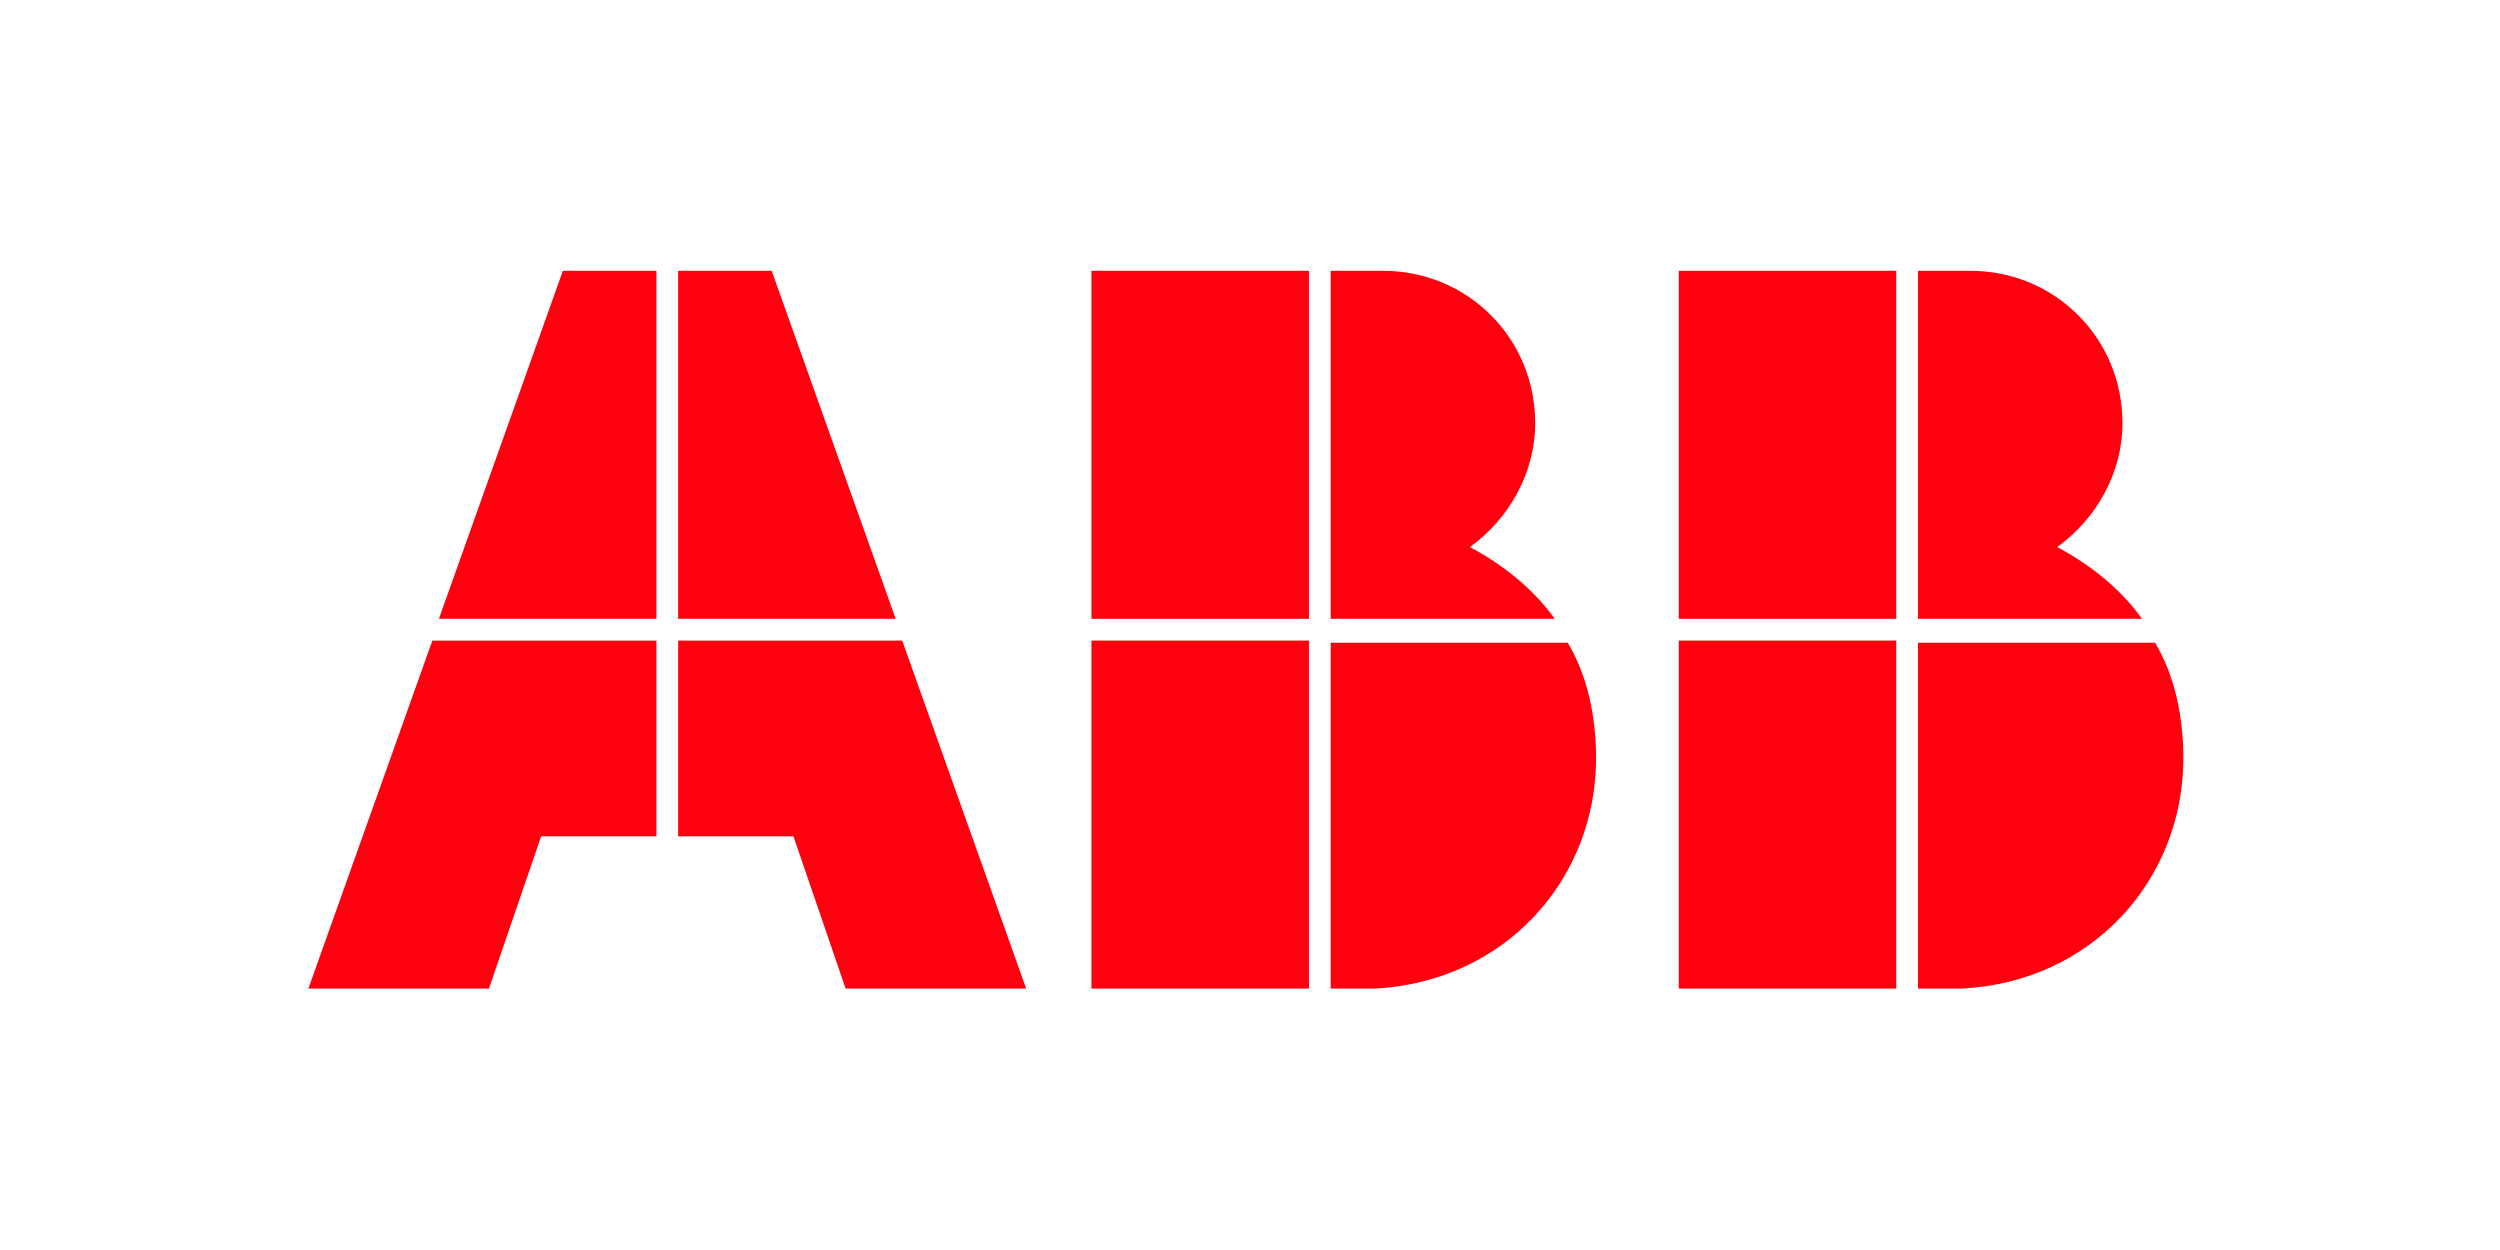 <?xml version="1.0" encoding="UTF-8"?> <svg xmlns="http://www.w3.org/2000/svg" xmlns:xlink="http://www.w3.org/1999/xlink" xmlns:xodm="http://www.corel.com/coreldraw/odm/2003" xml:space="preserve" width="40mm" height="20mm" version="1.1" style="shape-rendering:geometricPrecision; text-rendering:geometricPrecision; image-rendering:optimizeQuality; fill-rule:evenodd; clip-rule:evenodd" viewBox="0 0 4000 2000"> <defs> <style type="text/css"> .fil0 {fill:#FF000F;fill-rule:nonzero} </style> </defs> <g id="Слой_x0020_1">  <g id="_2617469710784"> <path class="fil0" d="M2129.13 1581.78l69.61 0c208.81,-10.44 354.99,-174.01 354.99,-368.91 0,-66.12 -13.93,-132.25 -45.25,-184.45l-379.35 0 0 553.36z"></path> <rect class="fil0" x="1746.3" y="1024.94" width="348.03" height="556.84"></rect> <path class="fil0" d="M2487.6 990.13c-34.8,-48.72 -83.53,-87 -135.73,-114.84 62.64,-45.25 104.41,-118.33 104.41,-198.38 0,-135.73 -107.89,-243.62 -243.62,-243.62l-83.53 0 0 556.84 358.47 0z"></path> <rect class="fil0" x="1746.3" y="433.29" width="348.03" height="556.84"></rect> <path class="fil0" d="M3068.81 1581.78l69.6 0c208.82,-10.44 354.99,-174.01 354.99,-368.91 0,-66.12 -13.92,-132.25 -45.24,-184.45l-379.35 0 0 553.36z"></path> <rect class="fil0" x="2685.98" y="1024.94" width="348.03" height="556.84"></rect> <path class="fil0" d="M3427.27 990.13c-34.8,-48.72 -83.52,-87 -135.73,-114.84 62.65,-45.25 104.41,-118.33 104.41,-198.38 0,-135.73 -107.89,-243.62 -243.62,-243.62l-83.52 0 0 556.84 358.46 0z"></path> <rect class="fil0" x="2685.98" y="433.29" width="348.03" height="556.84"></rect> <polygon class="fil0" points="691.78,1024.94 493.4,1581.78 782.27,1581.78 865.79,1338.16 1050.25,1338.16 1050.25,1024.94 "></polygon> <polygon class="fil0" points="1050.25,433.29 900.6,433.29 702.22,990.13 1050.25,990.13 "></polygon> <polygon class="fil0" points="1085.05,1338.16 1269.51,1338.16 1353.03,1581.78 1641.89,1581.78 1443.52,1024.94 1085.05,1024.94 "></polygon> <polygon class="fil0" points="1433.08,990.13 1234.7,433.29 1085.05,433.29 1085.05,990.13 "></polygon> </g> </g> </svg> 